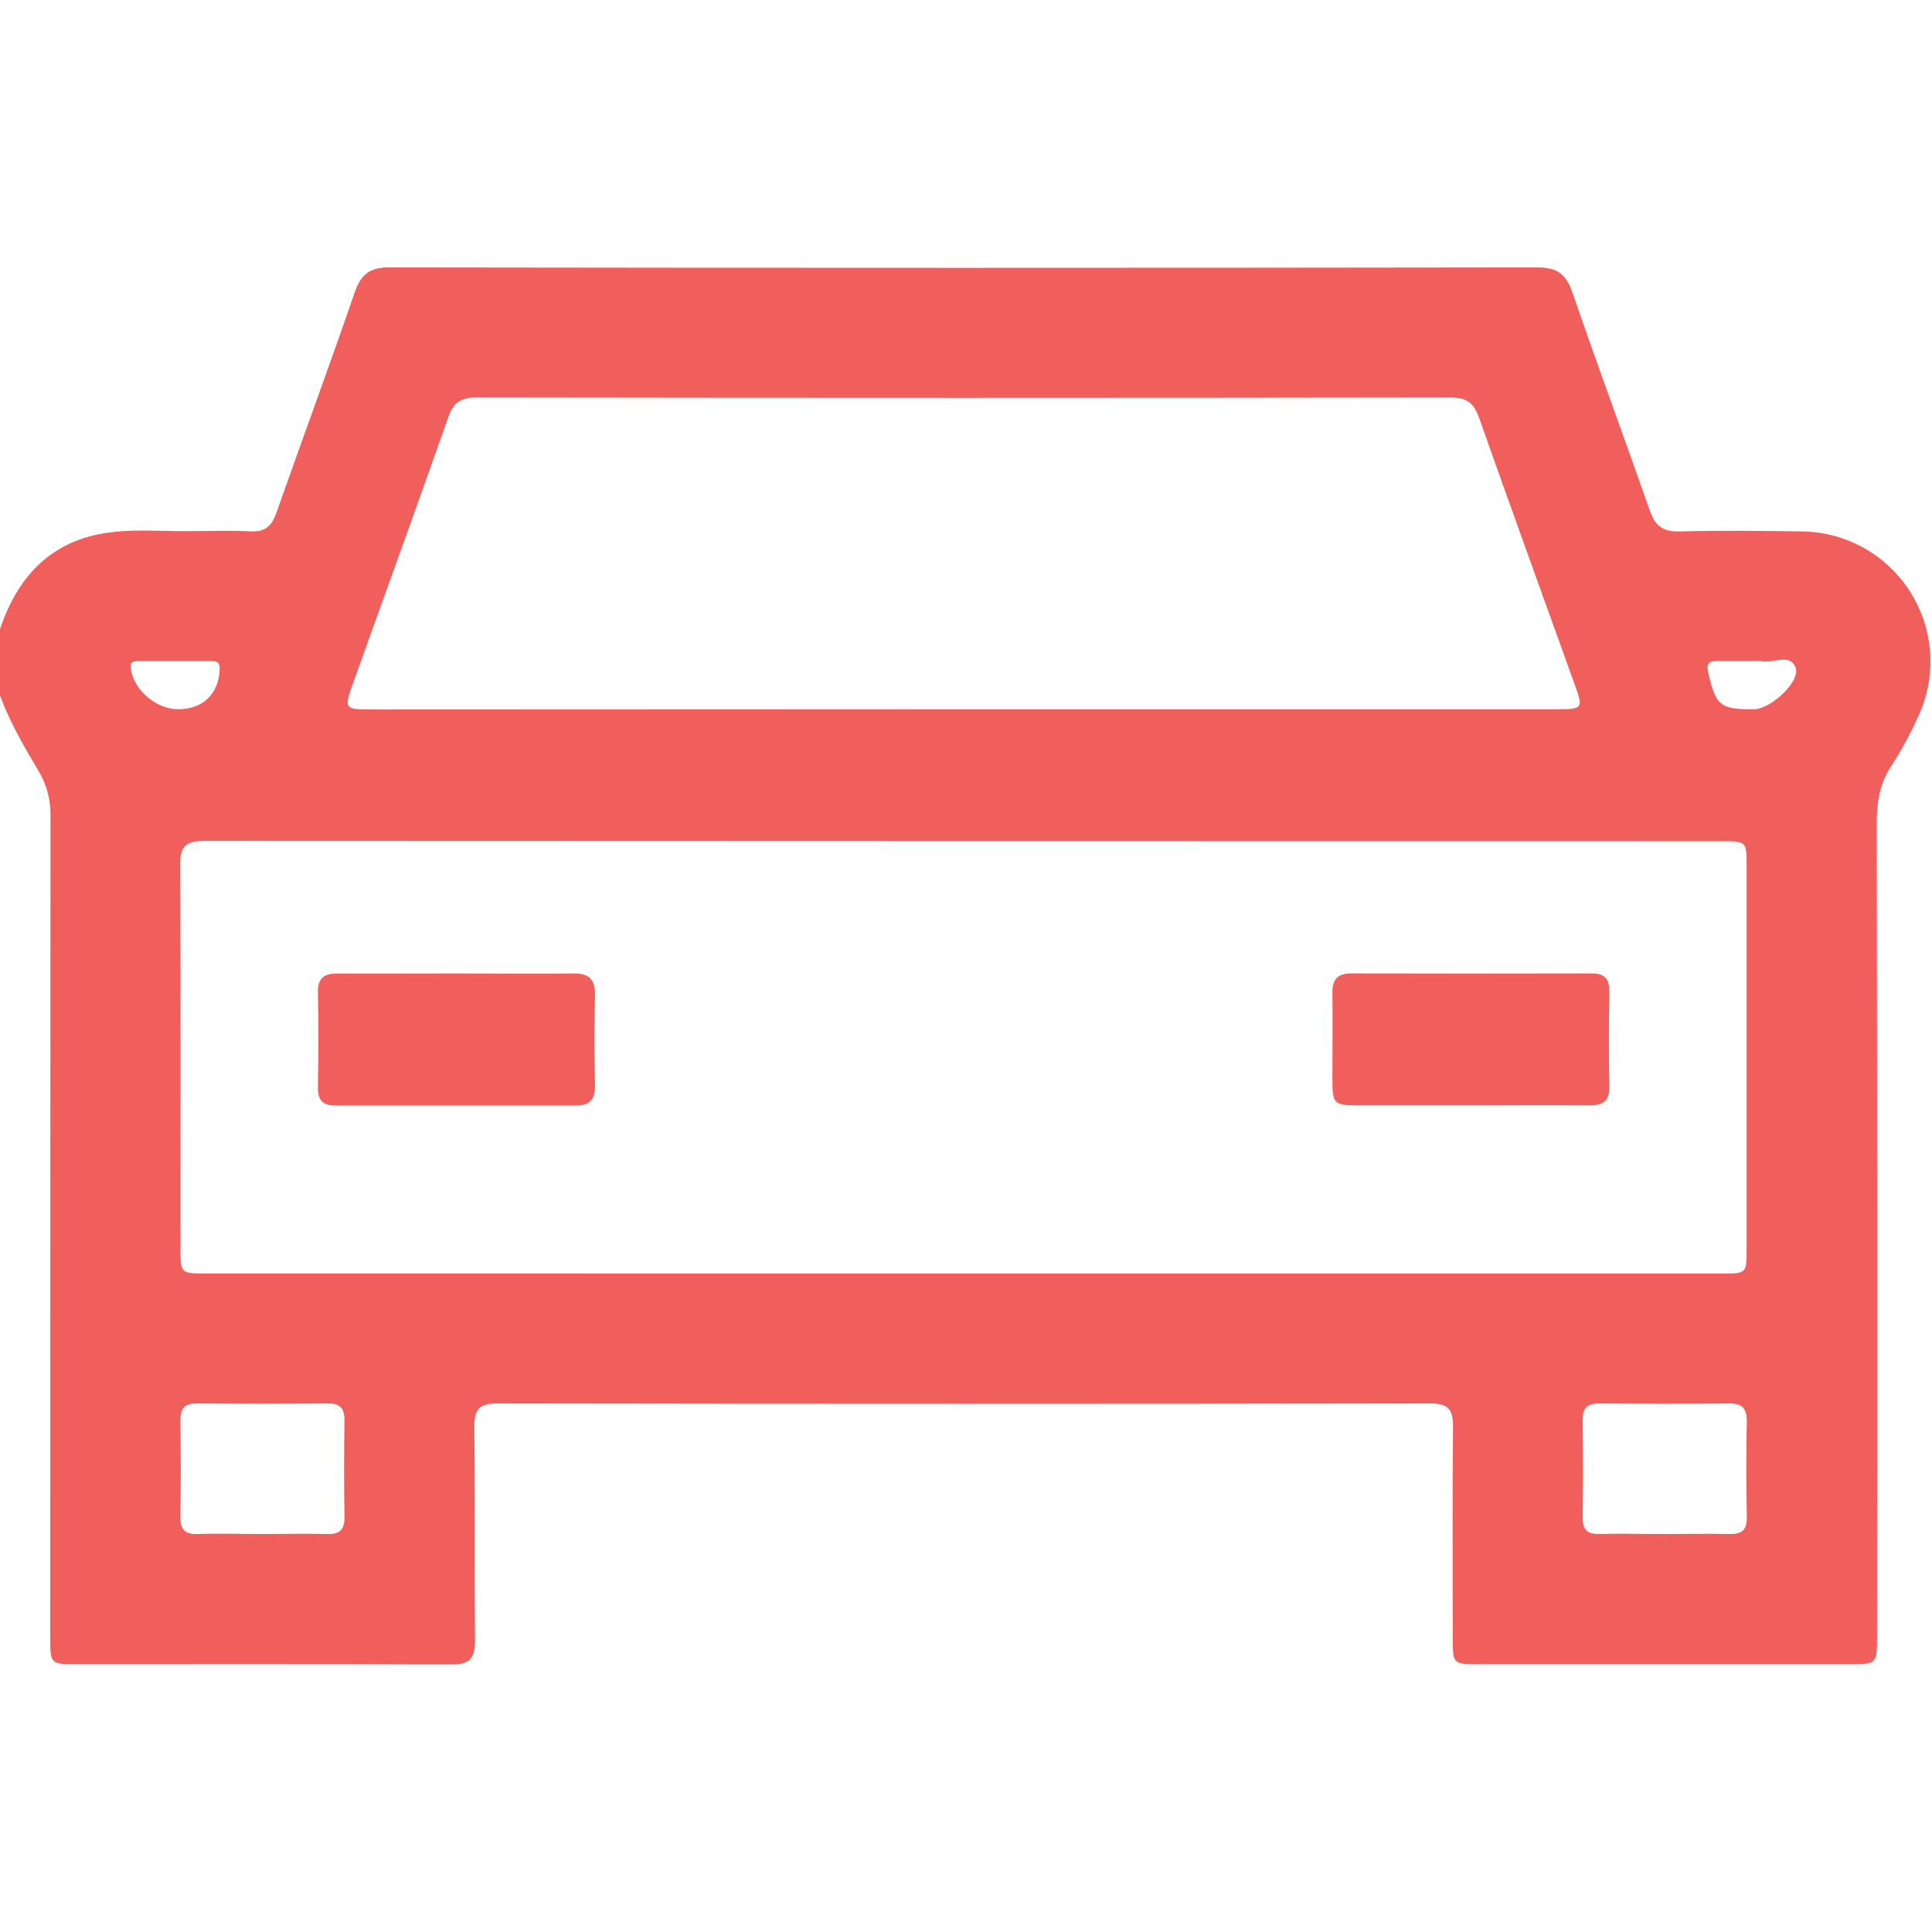 <svg width="512" height="512" viewBox="0 0 512 512" fill="none" xmlns="http://www.w3.org/2000/svg">
<g clip-path="url(#clip0_656_251)">
<g clip-path="url(#clip1_656_251)">
<path d="M-0.414 168.044C3.991 153.767 12.687 143.606 28.016 141.254C35.173 140.127 42.619 140.816 49.939 140.753C55.432 140.753 60.938 140.515 66.419 140.816C70.298 141.028 72.037 139.352 73.251 135.885C80.096 116.415 87.266 97.095 93.972 77.562C95.637 72.732 97.889 70.855 103.207 70.867C204.589 71.017 305.974 71.017 407.364 70.867C412.607 70.867 414.997 72.556 416.686 77.449C423.331 96.807 430.451 115.977 437.22 135.31C438.672 139.489 440.787 140.953 445.166 140.828C455.815 140.553 466.439 140.666 477.125 140.828C482.935 140.83 488.651 142.301 493.741 145.103C498.831 147.906 503.13 151.949 506.238 156.858C509.347 161.767 511.164 167.382 511.522 173.181C511.879 178.981 510.765 184.776 508.282 190.03C506.225 194.583 503.829 198.975 501.112 203.169C498.034 207.874 497.359 212.816 497.359 218.297C497.475 290.039 497.5 361.781 497.434 433.523C497.434 441.031 497.434 441.031 490.026 441.031H391.635C385.103 441.031 384.991 440.893 384.991 434.261C384.991 415.604 384.853 396.96 385.066 378.315C385.128 373.71 384.002 371.908 379.009 371.921C296.598 372.054 214.19 372.054 131.787 371.921C126.782 371.921 125.656 373.698 125.706 378.315C125.919 397.085 125.706 415.942 125.881 434.749C125.881 439.467 124.505 441.143 119.624 441.118C86.49 440.956 53.305 441.043 20.233 441.031C13.4 441.031 13.313 440.943 13.313 434.011C13.313 361.435 13.334 288.859 13.375 216.282C13.481 212.135 12.419 208.042 10.31 204.47C6.255 197.613 2.164 190.706 -0.414 183.098V168.044ZM255.442 337.51H456.165C462.847 337.51 462.872 337.51 462.872 331.028V229.671C462.872 222.964 462.872 222.927 456.253 222.927C322.271 222.927 188.284 222.898 54.293 222.839C49.288 222.839 47.699 224.228 47.724 229.334C47.937 263.119 47.824 296.905 47.837 330.69C47.837 337.485 47.837 337.497 54.706 337.497L255.442 337.51ZM254.841 187.953C307.622 187.953 360.398 187.953 413.17 187.953C419.227 187.953 419.527 187.577 417.575 182.147C409.041 158.372 400.394 134.597 391.973 110.722C390.609 106.843 388.757 105.341 384.465 105.341C298.4 105.474 212.33 105.474 126.256 105.341C121.977 105.341 120.1 106.817 118.749 110.709C110.515 134.096 102.031 157.396 93.66 180.783C91.082 187.99 91.157 188.015 99.04 188.015L254.841 187.953ZM69.297 406.532C75.103 406.532 80.921 406.394 86.715 406.532C90.256 406.645 91.357 405.193 91.295 401.827C91.145 393.356 91.17 384.897 91.295 376.426C91.295 373.297 90.206 371.908 86.965 371.933C75.336 372.017 63.716 372.017 52.104 371.933C48.838 371.933 47.774 373.335 47.812 376.451C47.924 384.909 47.949 393.381 47.812 401.84C47.749 405.231 48.875 406.657 52.391 406.532C57.997 406.344 63.653 406.532 69.297 406.532ZM440.749 406.532C446.555 406.532 452.374 406.407 458.18 406.532C461.508 406.632 462.997 405.594 462.922 402.015C462.747 393.556 462.747 385.093 462.922 376.626C462.922 373.197 461.671 371.896 458.28 371.933C446.83 372.046 435.368 372.021 423.919 371.933C420.816 371.933 419.377 372.984 419.427 376.263C419.552 384.897 419.552 393.527 419.427 402.153C419.427 405.381 420.615 406.607 423.831 406.52C429.462 406.369 435.106 406.532 440.749 406.532ZM47.224 187.953C53.88 187.953 58.047 183.811 58.222 177.179C58.222 175.477 57.384 175.177 56.108 175.177C49.651 175.177 43.182 175.177 36.712 175.177C35.524 175.177 34.422 175.327 34.66 177.141C35.386 182.81 41.305 187.94 47.224 187.953ZM464.637 175.152C461.483 175.152 458.38 175.152 455.177 175.152C453.15 175.152 452.149 175.577 452.674 178.055C454.639 186.989 455.877 188.065 464.862 187.953C469.317 187.89 477.25 180.582 475.836 176.879C474.334 172.937 469.717 175.99 466.601 175.164C465.95 175.074 465.289 175.07 464.637 175.152Z" fill="#F15F5C"/>
<path d="M121.475 257.979C131.623 257.979 141.758 258.092 151.907 257.979C156.211 257.904 157.8 259.618 157.675 263.898C157.45 271.881 157.512 279.864 157.675 287.848C157.675 291.464 156.236 292.978 152.67 292.966C131.381 292.966 110.109 292.966 88.853 292.966C85.437 292.966 84.198 291.452 84.248 288.086C84.386 279.777 84.448 271.456 84.248 263.147C84.148 259.093 85.962 257.954 89.641 257.991C100.19 258.041 110.826 257.979 121.475 257.979Z" fill="#F15F5C"/>
<path d="M389.697 292.918C379.886 292.918 370.076 292.918 360.266 292.918C353.308 292.918 353.108 292.668 353.096 285.51C353.096 278.002 353.196 270.494 353.096 263.074C353.096 259.433 354.585 257.969 358.101 257.969C379.382 258.019 400.654 258.019 421.918 257.969C425.359 257.969 426.548 259.533 426.498 262.874C426.36 271.183 426.298 279.504 426.498 287.813C426.61 291.892 424.733 292.968 421.092 292.93C410.606 292.843 400.183 292.918 389.697 292.918Z" fill="#F15F5C"/>
</g>
</g>
<defs>
<clipPath id="clip0_656_251">
<rect width="512" height="512" fill="white"/>
</clipPath>
<clipPath id="clip1_656_251">
<rect width="512" height="370.264" fill="white" transform="translate(-0.414 70.82)"/>
</clipPath>
</defs>
</svg>
